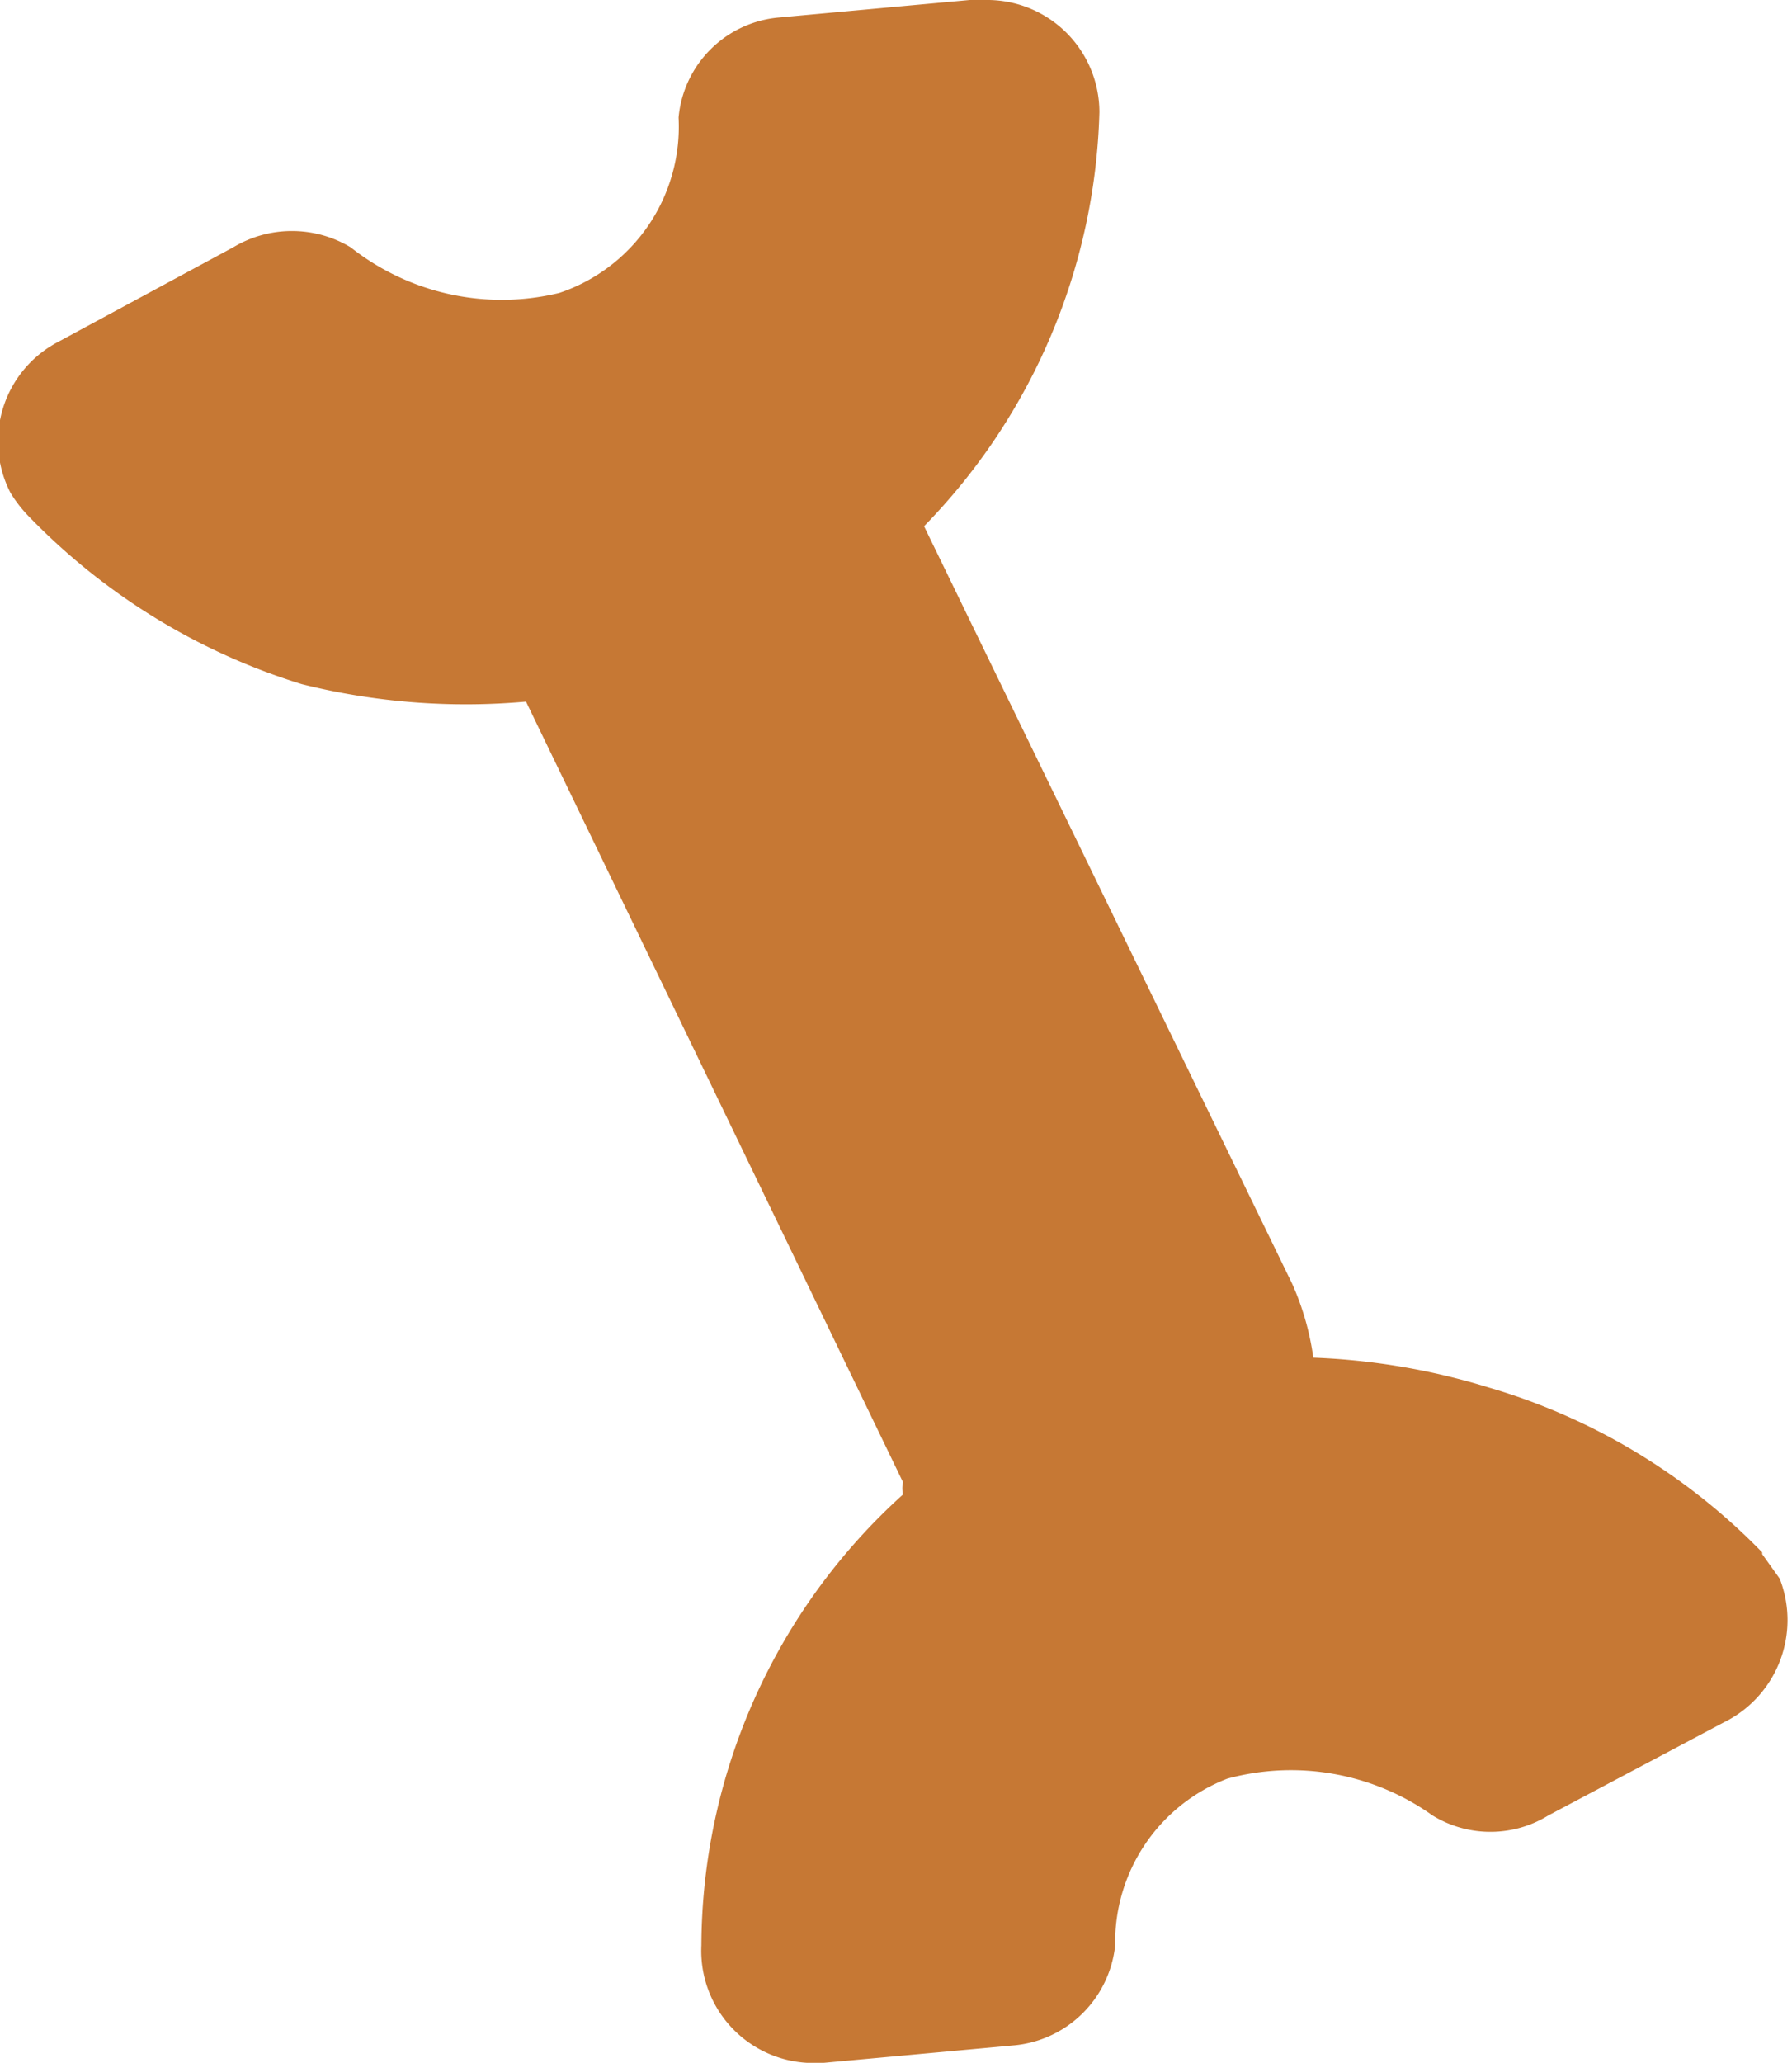 <svg xmlns="http://www.w3.org/2000/svg" viewBox="0 0 10.22 11.76"><g id="Layer_2" data-name="Layer 2"><g id="Layer_1-2" data-name="Layer 1"><path id="Path_11467" data-name="Path 11467" d="M10.05,8.85a3.58,3.58,0,0,0-1.56-.94,3.89,3.89,0,0,0-1-.17,1.55,1.55,0,0,0-.12-.42L5.27,3a3.51,3.51,0,0,0,1-2.36A.64.64,0,0,0,5.62,0H5.53L4.44.1a.63.63,0,0,0-.57.57,1,1,0,0,1-.68,1A1.39,1.39,0,0,1,2,1.41a.65.65,0,0,0-.67,0l-1,.54a.64.64,0,0,0-.27.86.76.76,0,0,0,.11.14,3.67,3.67,0,0,0,1.55.95A3.86,3.86,0,0,0,3,4L5.15,8.45a.16.16,0,0,0,0,.07A3.48,3.48,0,0,0,4,11.09a.64.64,0,0,0,.6.67H4.7l1.09-.1a.64.64,0,0,0,.57-.57A1,1,0,0,1,7,10.14a1.39,1.39,0,0,1,1.17.21.63.63,0,0,0,.66,0l1-.53A.65.65,0,0,0,10.15,9l-.1-.14" style="fill:#c67834"/></g></g></svg>